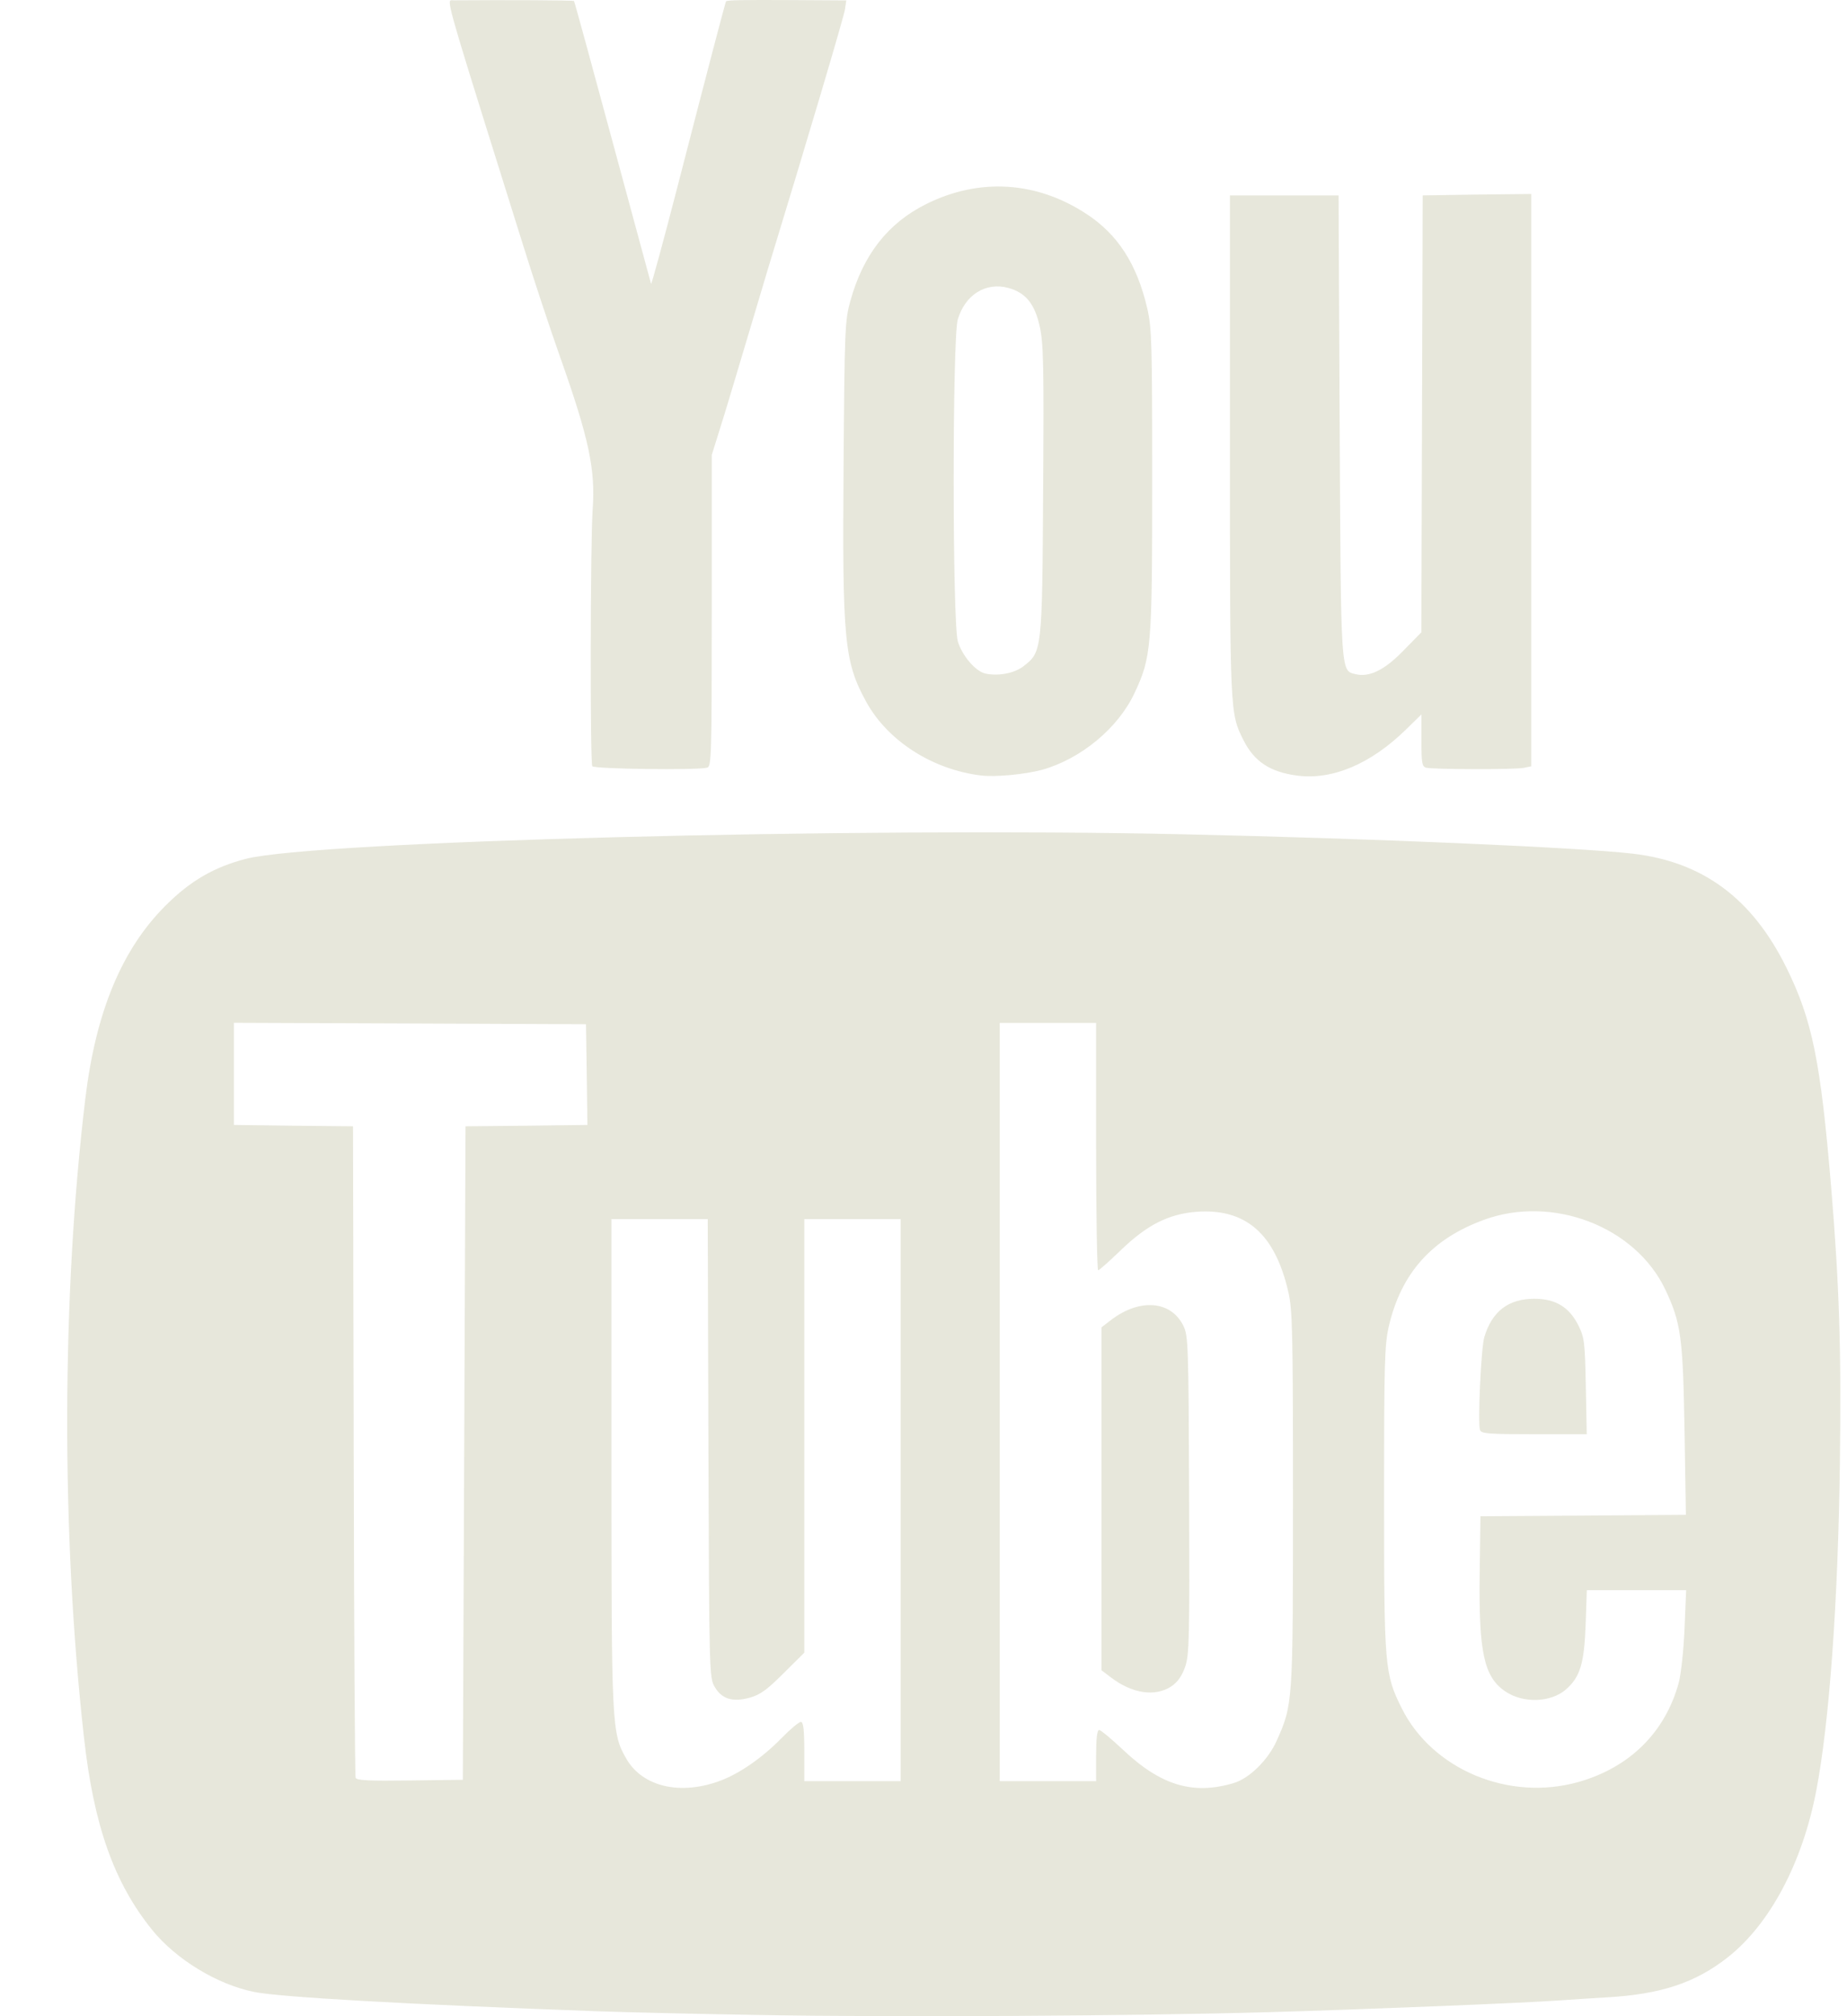 <svg width="22" height="24" viewBox="0 0 22 24" fill="none" xmlns="http://www.w3.org/2000/svg">
<path fill-rule="evenodd" clip-rule="evenodd" d="M7.059 6.07C7.032 6.443 7.027 9.076 7.055 9.121C7.075 9.154 8.306 9.17 8.423 9.138C8.474 9.124 8.478 9.007 8.478 7.269V5.415L8.571 5.118C8.623 4.955 8.752 4.527 8.859 4.166C8.94 3.892 9.035 3.578 9.097 3.369C9.117 3.302 9.134 3.246 9.146 3.205C9.61 1.688 10.054 0.194 10.065 0.109L10.08 0.005L9.43 0.001C8.843 -0.002 8.664 0.001 8.648 0.016C8.641 0.023 8.438 0.795 8.077 2.194C7.905 2.861 7.759 3.394 7.755 3.379C7.751 3.366 7.629 2.917 7.462 2.298C7.41 2.107 7.354 1.901 7.296 1.686C7.049 0.771 6.843 0.018 6.837 0.012C6.828 0.003 6.041 -0.001 5.404 0.004C5.39 0.004 5.376 -0 5.367 0.005C5.321 0.029 5.414 0.312 6.228 2.91C6.361 3.337 6.562 3.942 6.673 4.254C7.014 5.216 7.095 5.592 7.059 6.07ZM5.545 13.407L5.529 17.297L5.513 21.186L4.881 21.194C4.395 21.201 4.247 21.193 4.236 21.162C4.227 21.14 4.217 19.386 4.213 17.265L4.205 13.407L3.495 13.4L2.786 13.391V12.783V12.175L4.882 12.183L6.98 12.192L6.989 12.791L6.997 13.391L6.271 13.4L5.545 13.407ZM17.68 15.916C17.641 16.047 17.6 16.945 17.629 17.023C17.645 17.066 17.735 17.072 18.273 17.072H18.9L18.889 16.505C18.879 15.983 18.872 15.923 18.803 15.782C18.693 15.56 18.531 15.46 18.275 15.46C17.967 15.46 17.772 15.61 17.68 15.916ZM19.997 20.026C19.837 20.619 19.412 21.04 18.798 21.213C17.971 21.445 17.06 21.064 16.696 20.334C16.492 19.924 16.486 19.843 16.486 17.841C16.486 16.208 16.492 16.009 16.543 15.786C16.69 15.155 17.055 14.747 17.674 14.521C18.493 14.221 19.48 14.6 19.836 15.351C20.023 15.747 20.046 15.916 20.065 17.032L20.081 18.032L18.858 18.041L17.634 18.049L17.625 18.721C17.612 19.669 17.675 19.961 17.93 20.134C18.144 20.279 18.474 20.267 18.653 20.11C18.822 19.961 18.87 19.802 18.887 19.337L18.901 18.929H19.493H20.084L20.065 19.385C20.055 19.636 20.023 19.924 19.997 20.026ZM14.117 19.84C14.078 19.951 14.028 20.022 13.953 20.073C13.762 20.201 13.485 20.161 13.232 19.967L13.12 19.882V17.841V15.8L13.232 15.714C13.574 15.452 13.947 15.481 14.095 15.781C14.153 15.898 14.157 16.003 14.164 17.793C14.17 19.51 14.166 19.695 14.117 19.84ZM15.206 20.723C15.105 20.949 14.88 21.171 14.694 21.225C14.212 21.369 13.826 21.253 13.379 20.831C13.24 20.7 13.111 20.593 13.092 20.593C13.068 20.593 13.056 20.696 13.056 20.898V21.202H12.482H11.908V16.688V12.176H12.482H13.056V13.648C13.056 14.458 13.068 15.121 13.08 15.121C13.093 15.121 13.214 15.013 13.349 14.883C13.66 14.582 13.919 14.451 14.248 14.425C14.836 14.381 15.185 14.683 15.345 15.376C15.395 15.592 15.401 15.839 15.401 17.841C15.401 20.279 15.4 20.289 15.206 20.723ZM9.308 20.691C9.081 20.923 8.811 21.11 8.582 21.196C8.106 21.375 7.655 21.27 7.462 20.938C7.286 20.634 7.283 20.565 7.283 17.409V14.512H7.856H8.43L8.438 17.241C8.447 19.921 8.449 19.972 8.513 20.08C8.597 20.225 8.728 20.265 8.933 20.208C9.054 20.174 9.136 20.115 9.332 19.919L9.58 19.673V17.092V14.512H10.154H10.728V17.857V21.202H10.154H9.58V20.85C9.58 20.584 9.569 20.497 9.539 20.497C9.516 20.497 9.412 20.584 9.308 20.691ZM7.108 23.941C7.441 23.953 8.324 23.974 9.07 23.986C10.624 24.014 13.481 23.998 15.114 23.952C16.213 23.921 18.217 23.84 18.59 23.811C18.696 23.803 18.94 23.788 19.133 23.776C19.782 23.74 20.194 23.603 20.581 23.298C21.083 22.902 21.47 22.172 21.634 21.315C21.79 20.505 21.894 19.062 21.915 17.423C21.933 16.053 21.909 15.314 21.811 14.128C21.685 12.63 21.587 12.144 21.279 11.52C20.871 10.693 20.282 10.257 19.442 10.161C18.794 10.087 16.353 9.981 14.093 9.931C10.182 9.844 3.752 10.012 2.93 10.223C2.551 10.321 2.266 10.485 1.97 10.782C1.451 11.3 1.142 12.043 1.017 13.072C0.734 15.419 0.728 18.257 1.001 20.689C1.118 21.736 1.361 22.416 1.815 22.976C2.1 23.326 2.589 23.623 3.026 23.711C3.333 23.774 4.87 23.86 7.108 23.941ZM15.447 9.232C15.127 9.189 14.939 9.065 14.811 8.81C14.65 8.49 14.65 8.491 14.65 5.302V2.326H15.297H15.944L15.957 5.069C15.972 8.049 15.968 7.98 16.145 8.025C16.309 8.065 16.49 7.978 16.714 7.747L16.93 7.527L16.938 4.926L16.946 2.326L17.592 2.316L18.239 2.309V5.715V9.122L18.151 9.14C18.045 9.162 17.065 9.16 16.986 9.138C16.938 9.125 16.931 9.08 16.931 8.814V8.504L16.747 8.684C16.325 9.096 15.869 9.288 15.447 9.232ZM12.19 7.931C12.412 7.762 12.414 7.747 12.425 5.832C12.435 4.344 12.429 4.091 12.385 3.888C12.324 3.614 12.217 3.484 12.009 3.427C11.741 3.355 11.495 3.509 11.408 3.804C11.343 4.031 11.343 7.408 11.409 7.635C11.46 7.805 11.62 7.992 11.738 8.018C11.893 8.051 12.082 8.014 12.191 7.931H12.19ZM11.684 9.231C11.105 9.16 10.573 8.819 10.317 8.353C10.057 7.878 10.032 7.629 10.048 5.538C10.06 3.918 10.064 3.817 10.128 3.585C10.281 3.032 10.576 2.656 11.034 2.428C11.663 2.116 12.341 2.156 12.934 2.542C13.313 2.787 13.542 3.142 13.665 3.67C13.719 3.903 13.724 4.082 13.724 5.718C13.724 7.707 13.715 7.822 13.512 8.253C13.317 8.668 12.874 9.034 12.414 9.163C12.21 9.218 11.857 9.252 11.684 9.231Z" fill="#E7E7DB"/>
</svg>
